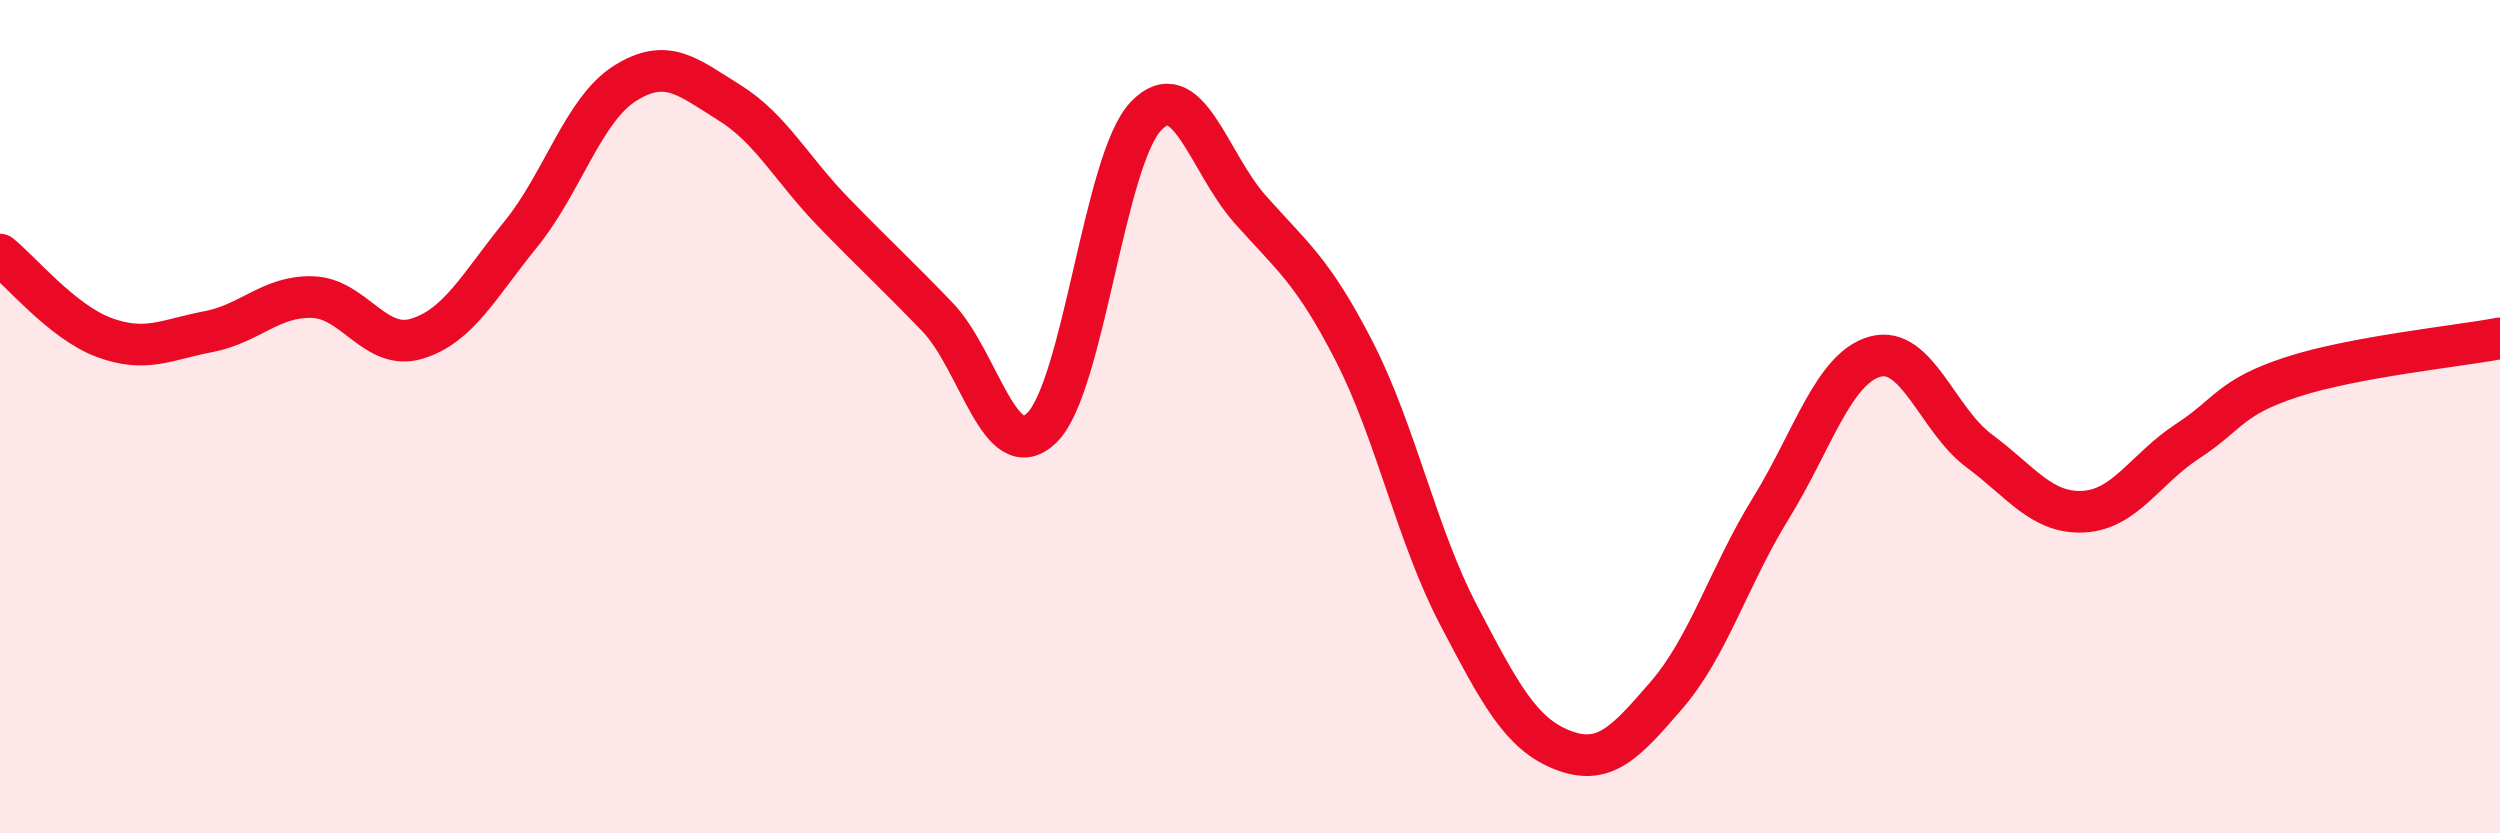 
    <svg width="60" height="20" viewBox="0 0 60 20" xmlns="http://www.w3.org/2000/svg">
      <path
        d="M 0,6.11 C 0.5,6.51 1.5,7.73 2.5,8.1 C 3.5,8.47 4,8.15 5,7.96 C 6,7.77 6.5,7.1 7.5,7.13 C 8.5,7.16 9,8.43 10,8.13 C 11,7.83 11.5,6.85 12.5,5.62 C 13.5,4.39 14,2.63 15,2 C 16,1.37 16.5,1.84 17.5,2.46 C 18.5,3.08 19,4.06 20,5.09 C 21,6.12 21.5,6.57 22.5,7.61 C 23.5,8.65 24,11.23 25,10.27 C 26,9.31 26.5,3.84 27.5,2.79 C 28.5,1.74 29,3.89 30,5.02 C 31,6.15 31.5,6.48 32.5,8.43 C 33.5,10.38 34,12.84 35,14.75 C 36,16.66 36.5,17.61 37.5,18 C 38.5,18.39 39,17.84 40,16.68 C 41,15.52 41.5,13.82 42.5,12.2 C 43.5,10.58 44,8.84 45,8.56 C 46,8.28 46.5,10.08 47.5,10.82 C 48.5,11.56 49,12.33 50,12.28 C 51,12.23 51.5,11.24 52.5,10.59 C 53.5,9.94 53.5,9.54 55,9.05 C 56.5,8.56 59,8.31 60,8.12L60 20L0 20Z"
        fill="#EB0A25"
        opacity="0.1"
        stroke-linecap="round"
        stroke-linejoin="round"
      />
      <path
        d="M 0,6.11 C 0.5,6.51 1.5,7.73 2.5,8.1 C 3.5,8.47 4,8.15 5,7.96 C 6,7.77 6.5,7.1 7.5,7.13 C 8.5,7.16 9,8.43 10,8.13 C 11,7.83 11.5,6.85 12.5,5.62 C 13.5,4.39 14,2.63 15,2 C 16,1.37 16.5,1.84 17.5,2.46 C 18.5,3.08 19,4.06 20,5.09 C 21,6.12 21.5,6.57 22.5,7.61 C 23.5,8.65 24,11.23 25,10.27 C 26,9.31 26.5,3.84 27.5,2.79 C 28.5,1.74 29,3.89 30,5.02 C 31,6.15 31.5,6.48 32.5,8.43 C 33.5,10.38 34,12.84 35,14.75 C 36,16.66 36.5,17.61 37.5,18 C 38.5,18.39 39,17.84 40,16.68 C 41,15.52 41.5,13.82 42.5,12.2 C 43.5,10.58 44,8.84 45,8.56 C 46,8.28 46.5,10.08 47.5,10.82 C 48.5,11.56 49,12.33 50,12.28 C 51,12.23 51.5,11.24 52.5,10.59 C 53.5,9.94 53.5,9.54 55,9.05 C 56.5,8.56 59,8.31 60,8.12"
        stroke="#EB0A25"
        stroke-width="1"
        fill="none"
        stroke-linecap="round"
        stroke-linejoin="round"
      />
    </svg>
  